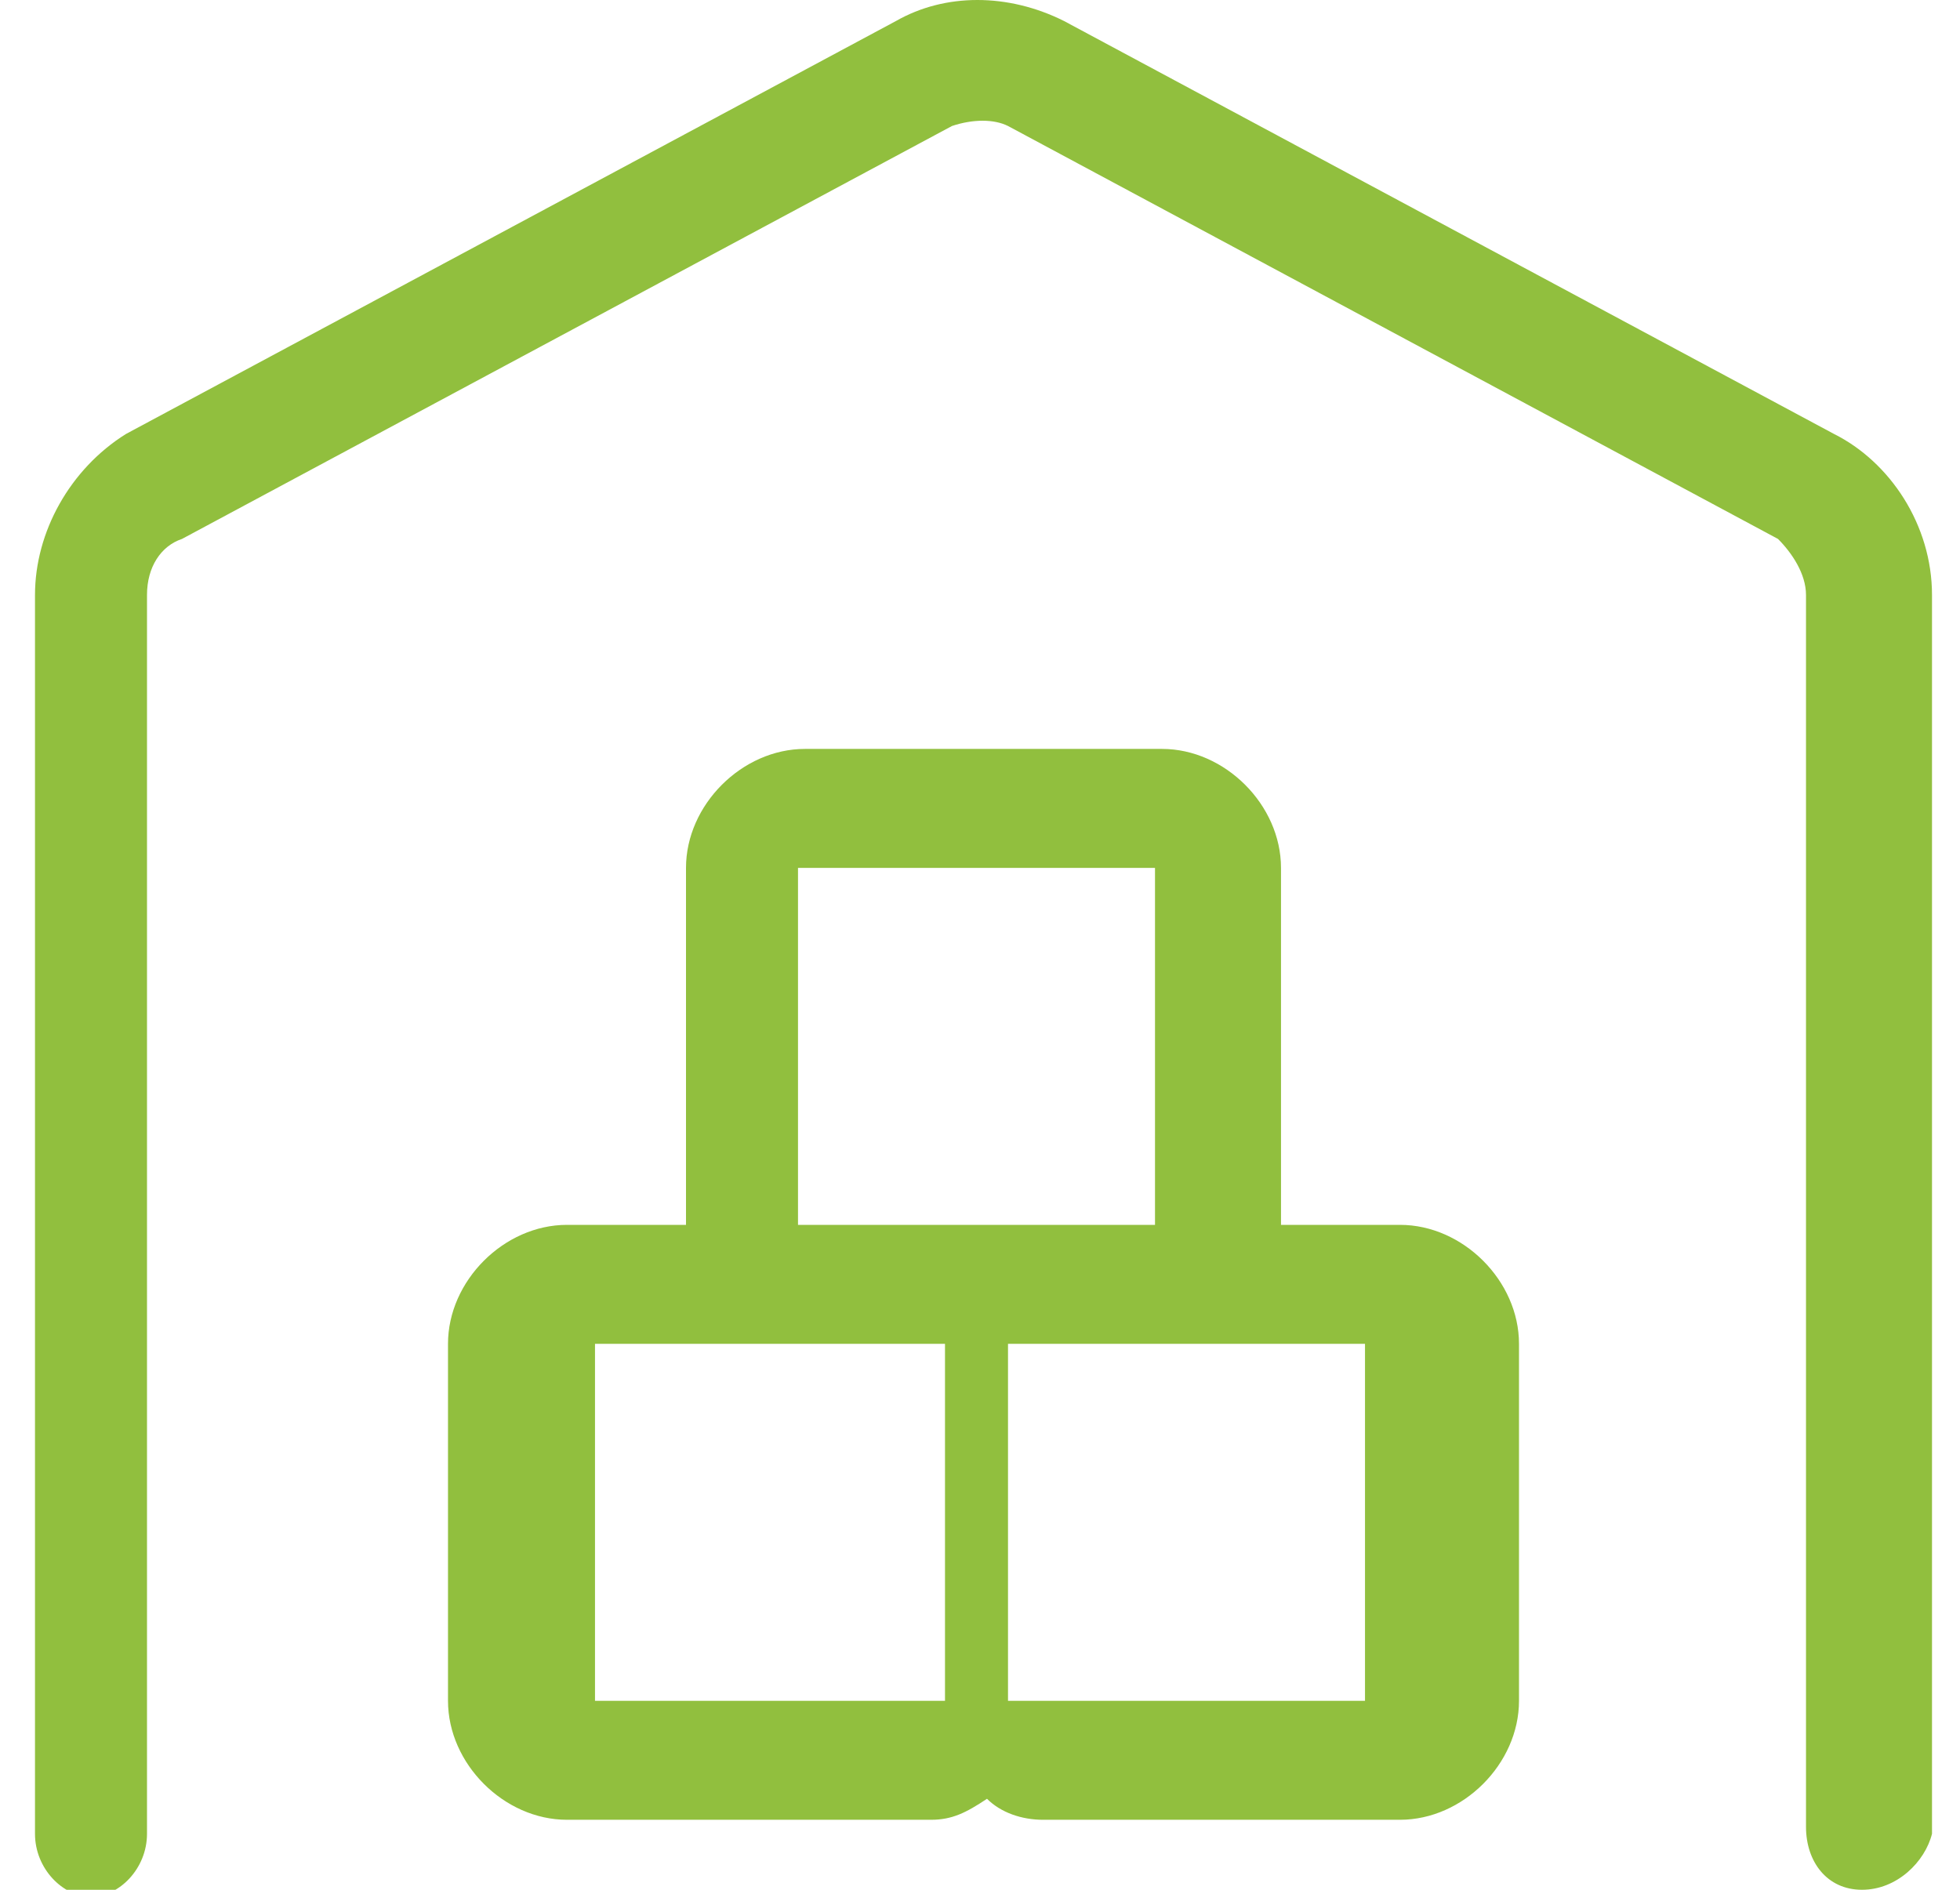 <?xml version="1.0" encoding="utf-8"?>
<!-- Generator: Adobe Illustrator 25.0.0, SVG Export Plug-In . SVG Version: 6.00 Build 0)  -->
<svg version="1.1" id="Layer_1" xmlns="http://www.w3.org/2000/svg" xmlns:xlink="http://www.w3.org/1999/xlink" x="0px" y="0px"
	 viewBox="0 0 28 27" style="enable-background:new 0 0 28 27;" xml:space="preserve">
<style type="text/css">
	.st0{fill-rule:evenodd;clip-rule:evenodd;fill:#91BF3E;}
</style>
<g>
	<path class="st0" d="M26.6,27c-0.5,0-0.8-0.4-0.8-0.9V8.5c0-0.3-0.2-0.6-0.4-0.8l-11-5.9c-0.2-0.1-0.5-0.1-0.8,0l-11,5.9
		C2.3,7.8,2.1,8.1,2.1,8.5v17.7c0,0.5-0.4,0.9-0.8,0.9s-0.8-0.4-0.8-0.9V8.5c0-0.9,0.5-1.8,1.3-2.3l11-5.9c0.7-0.4,1.6-0.4,2.4,0
		l11,5.9c0.8,0.4,1.4,1.3,1.4,2.3v17.7C27.5,26.6,27.1,27,26.6,27z"/>
	<polygon class="st0" points="14,12.5 14,13.4 14,13.4 	"/>
	<path class="st0" d="M8.1,17.5h1.7v-5.1c0-0.9,0.8-1.7,1.7-1.7h5.1c0.9,0,1.7,0.8,1.7,1.7v5.1H20c0.9,0,1.7,0.8,1.7,1.7v5.1
		c0,0.9-0.8,1.7-1.7,1.7h-5.1c-0.3,0-0.6-0.1-0.8-0.3c-0.3,0.2-0.5,0.3-0.8,0.3H8.1c-0.9,0-1.7-0.8-1.7-1.7v-5.1
		C6.4,18.3,7.2,17.5,8.1,17.5z M14.8,17.5h1.7v-5.1h-5.1v5.1h1.7H14.8z M19.5,24.3v-5.1h-1.7h-3.4v5.1H19.5z M13.5,24.3v-5.1h-1.7
		H8.5v5.1H13.5z M14,20.2v-0.9V20.2L14,20.2z"/>
</g>
</svg>
